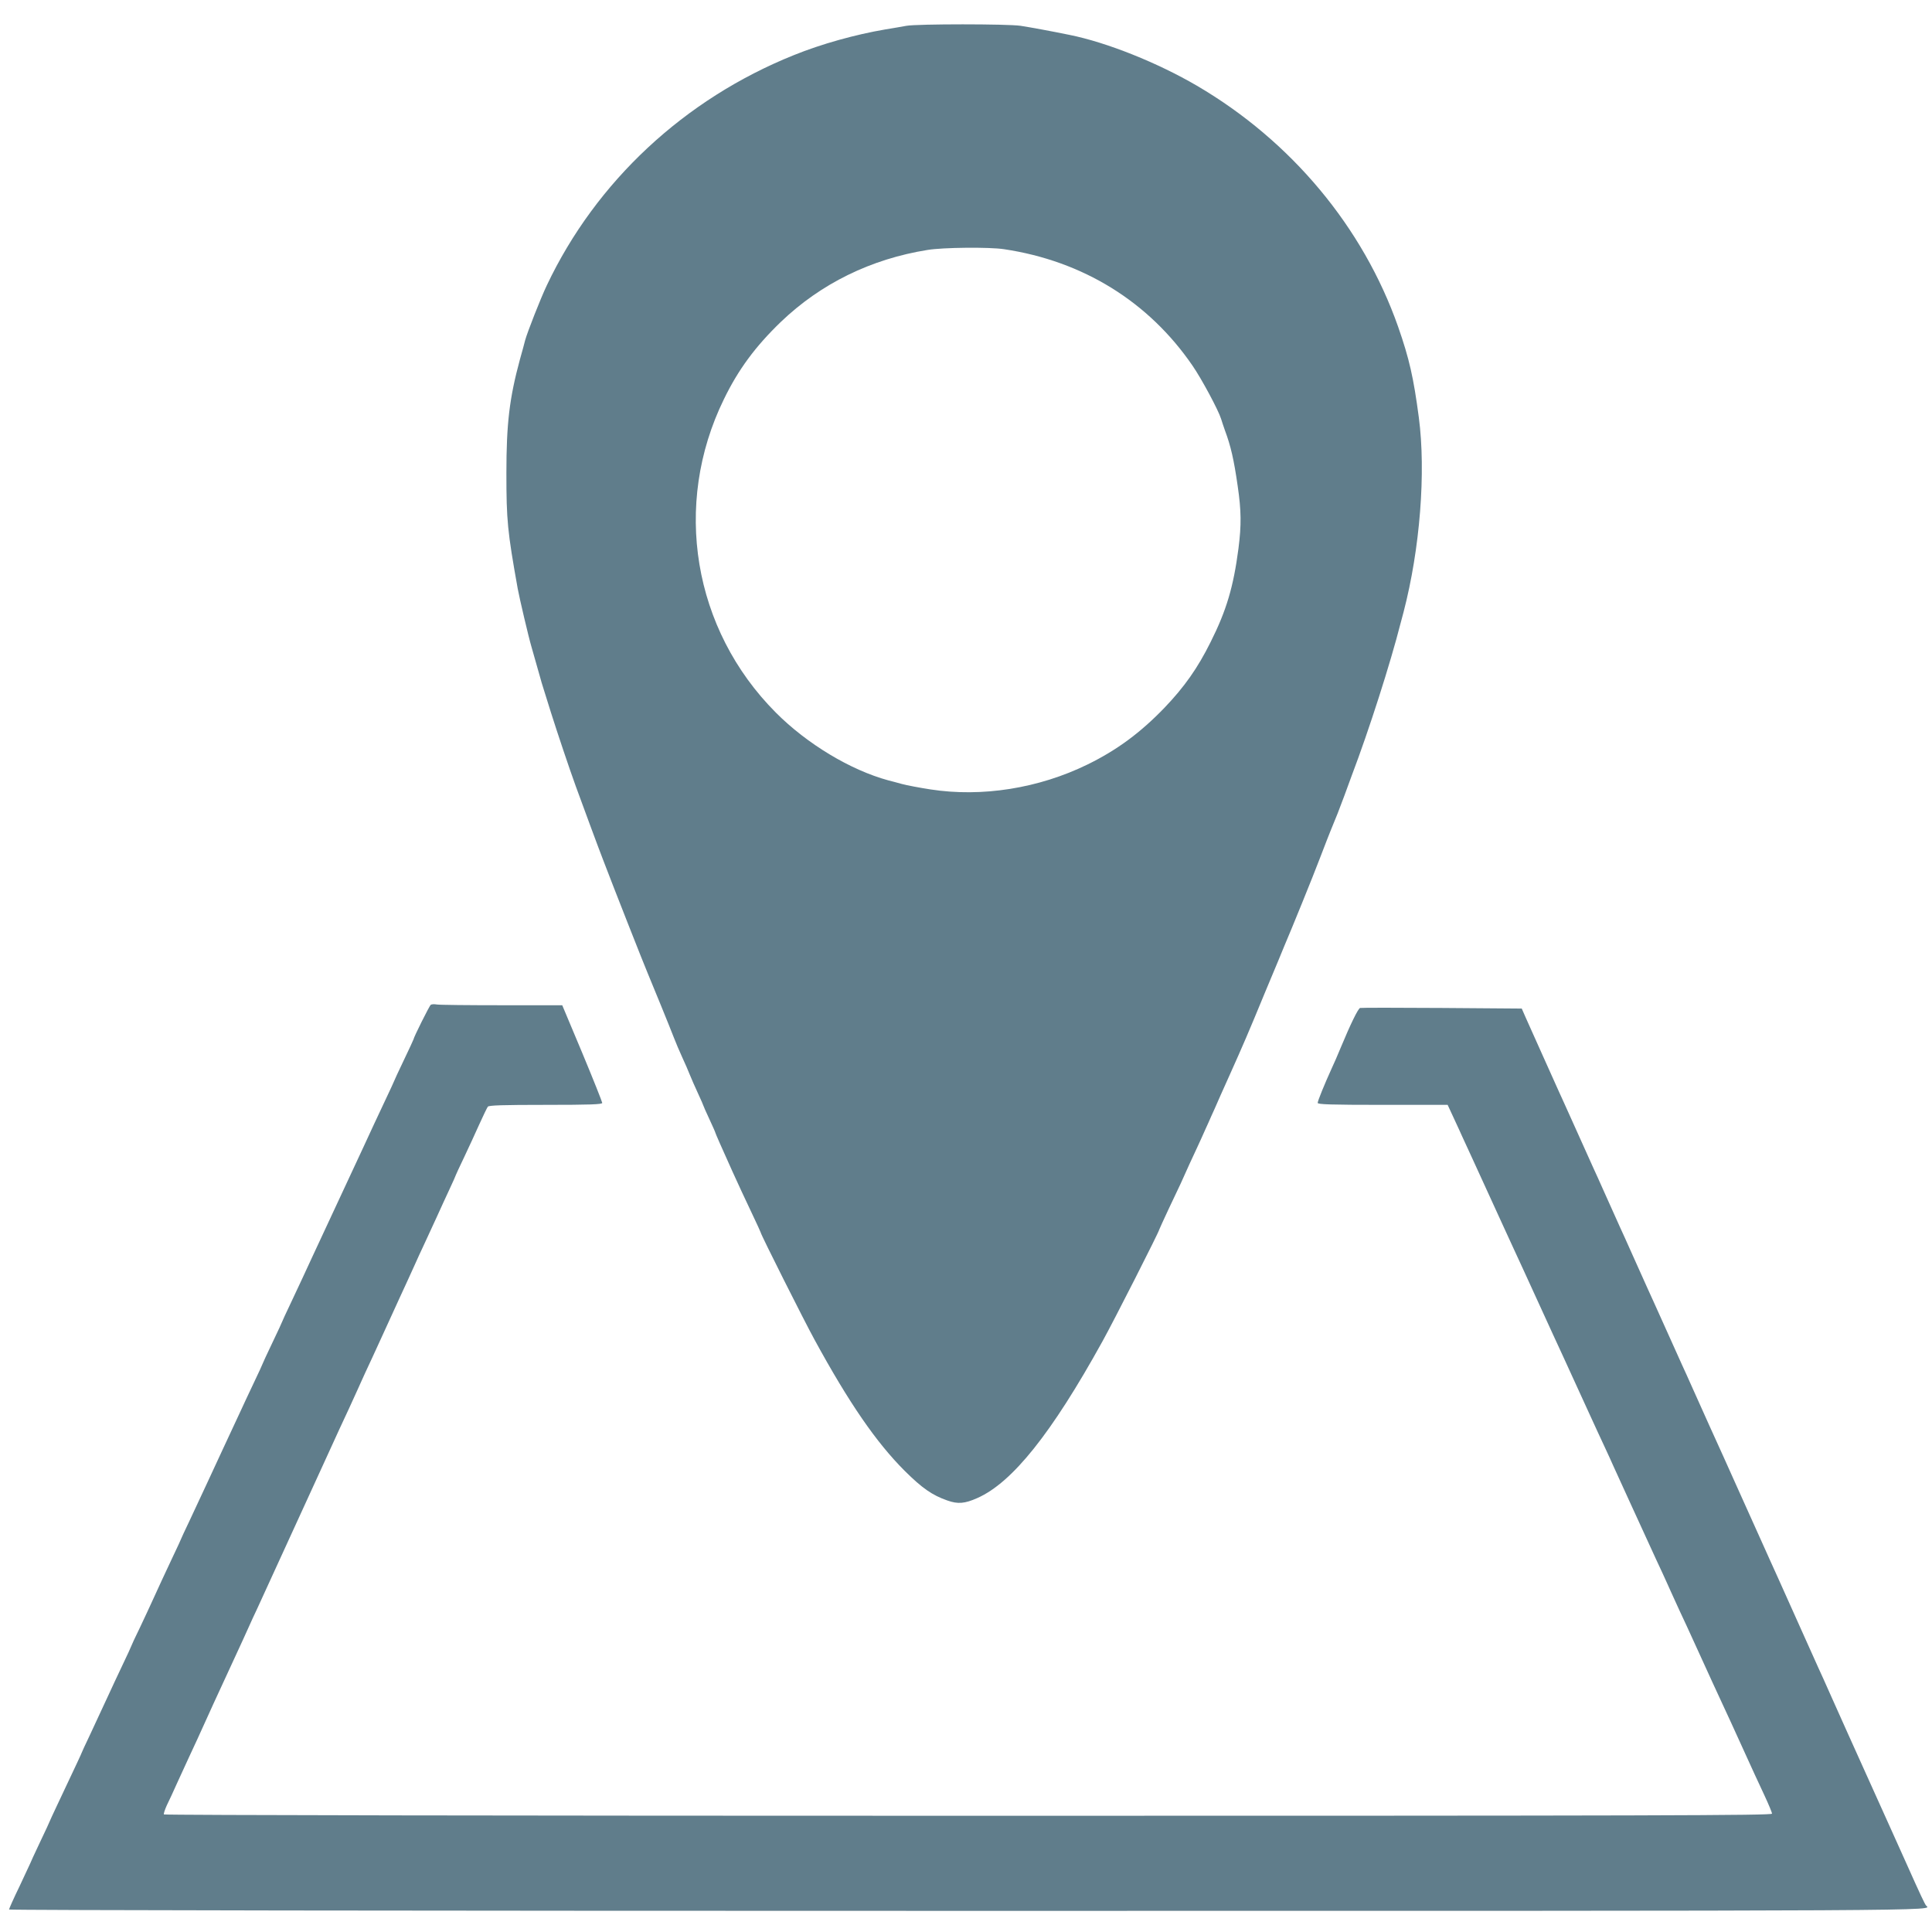 <?xml version="1.0" standalone="no"?>
<!DOCTYPE svg PUBLIC "-//W3C//DTD SVG 20010904//EN"
 "http://www.w3.org/TR/2001/REC-SVG-20010904/DTD/svg10.dtd">
<svg version="1.0" xmlns="http://www.w3.org/2000/svg"
 width="1280pt" height="1280pt" viewBox="0 0 1280 1280"
 preserveAspectRatio="xMidYMid meet">
<g transform="translate(0,1280) scale(0.1,-0.1)"
fill="#607d8b" stroke="none">
<path d="M6005 12629 c-27 -5 -90 -16 -140 -24 -199 -34 -422 -96 -605 -170
-725 -291 -1311 -837 -1637 -1525 -41 -86 -129 -310 -144 -365 -4 -16 -19 -73
-34 -125 -70 -258 -90 -426 -90 -755 0 -312 7 -385 75 -765 11 -61 72 -321 91
-385 10 -35 30 -106 54 -190 9 -33 20 -71 25 -85 4 -14 27 -86 50 -160 43
-136 121 -369 165 -490 37 -102 154 -419 180 -485 66 -174 277 -709 295 -750
27 -64 154 -375 174 -428 13 -34 38 -93 56 -132 18 -38 40 -90 50 -115 10 -25
34 -80 54 -123 20 -43 36 -80 36 -82 0 -2 18 -43 40 -90 22 -47 40 -88 40 -91
0 -3 40 -95 112 -254 39 -86 76 -166 132 -284 31 -65 56 -120 56 -122 0 -12
288 -585 356 -709 230 -422 410 -682 598 -870 116 -115 182 -161 282 -196 70
-25 116 -21 199 16 231 102 492 428 829 1038 75 135 376 728 376 740 0 2 29
65 63 138 35 74 71 150 80 169 45 101 73 162 105 230 19 41 46 100 59 130 14
30 31 69 38 85 8 17 35 77 60 135 26 58 55 123 65 145 79 176 123 277 229 535
68 162 127 304 131 315 46 107 190 461 235 580 32 83 63 164 70 180 36 86 60
147 92 234 19 53 41 112 48 131 116 305 257 747 324 1010 5 19 14 53 20 75
109 419 149 926 101 1290 -35 264 -63 388 -137 600 -232 660 -708 1231 -1333
1597 -260 152 -596 287 -845 337 -111 23 -258 50 -323 60 -86 13 -684 13 -757
0z m647 -1480 c522 -78 958 -347 1249 -772 60 -87 171 -294 189 -352 5 -16 16
-50 25 -75 39 -104 60 -195 85 -370 24 -164 25 -259 5 -415 -33 -252 -79 -409
-185 -620 -85 -171 -173 -296 -305 -434 -159 -165 -314 -280 -510 -376 -323
-158 -699 -218 -1041 -165 -71 11 -156 27 -189 36 -33 9 -73 20 -90 24 -250
68 -538 241 -745 449 -549 551 -686 1377 -344 2076 95 196 208 349 377 512
265 254 597 417 972 477 101 17 411 20 507 5z"/>
<path d="M2854 6143 c-9 -6 -114 -217 -114 -228 0 -2 -29 -65 -65 -140 -36
-75 -65 -138 -65 -140 0 -1 -25 -56 -56 -121 -59 -125 -98 -209 -144 -309 -28
-60 -37 -80 -170 -365 -133 -285 -142 -305 -170 -365 -46 -100 -85 -184 -144
-309 -31 -65 -56 -119 -56 -121 0 -2 -29 -65 -65 -140 -36 -75 -65 -138 -65
-140 0 -2 -27 -61 -61 -132 -33 -70 -70 -148 -81 -173 -20 -44 -48 -104 -123
-264 -20 -43 -66 -142 -102 -220 -36 -78 -90 -192 -119 -255 -30 -62 -54 -115
-54 -116 0 -2 -25 -56 -56 -121 -56 -118 -90 -193 -134 -289 -12 -27 -49 -106
-81 -174 -33 -67 -59 -124 -59 -126 0 -2 -27 -61 -61 -132 -33 -70 -70 -148
-81 -173 -47 -102 -79 -171 -132 -284 -31 -65 -56 -119 -56 -121 0 -2 -21 -48
-161 -344 -27 -57 -49 -105 -49 -106 0 -2 -29 -65 -65 -140 -36 -76 -65 -139
-65 -141 0 -1 -32 -69 -70 -150 -39 -80 -70 -150 -70 -155 0 -5 2720 -9 6355
-9 6567 0 6382 -1 6346 35 -8 9 -36 67 -131 280 -10 22 -58 130 -108 240 -318
705 -304 674 -387 860 -37 83 -77 173 -90 200 -13 28 -62 138 -110 245 -48
107 -119 265 -157 350 -39 85 -78 173 -88 195 -10 22 -50 112 -90 200 -40 88
-80 178 -90 200 -25 56 -157 350 -185 410 -49 108 -65 144 -110 245 -26 58
-57 128 -70 155 -26 58 -38 84 -135 300 -40 88 -82 183 -95 210 -49 108 -65
144 -110 245 -26 58 -57 128 -70 155 -42 93 -63 140 -110 245 -26 58 -57 128
-70 155 -26 58 -38 84 -135 300 -40 88 -82 183 -95 210 -48 108 -65 144 -110
245 -26 58 -55 123 -65 145 -10 22 -29 65 -43 96 l-25 57 -528 4 c-291 2 -535
2 -543 0 -14 -5 -64 -108 -128 -262 -19 -46 -46 -109 -60 -138 -47 -103 -93
-216 -93 -229 0 -10 87 -13 430 -13 l431 0 38 -82 c21 -46 49 -105 61 -133 13
-27 36 -79 53 -115 37 -81 185 -404 222 -485 15 -33 43 -94 62 -135 19 -41 93
-201 163 -355 70 -154 144 -314 163 -355 44 -97 72 -158 167 -365 43 -93 93
-204 113 -245 19 -41 45 -97 57 -125 32 -71 73 -160 105 -230 15 -33 65 -141
110 -240 45 -99 96 -209 113 -245 16 -36 40 -87 52 -115 12 -27 38 -84 57
-125 20 -41 70 -151 113 -245 43 -93 90 -197 105 -230 15 -33 45 -98 67 -145
22 -47 82 -177 133 -290 51 -113 116 -254 144 -313 28 -60 51 -115 51 -123 0
-12 -727 -14 -5324 -14 -2982 0 -5327 4 -5330 9 -3 4 6 31 19 60 14 28 45 95
69 149 24 53 60 131 79 172 34 72 70 151 117 255 24 54 44 97 140 305 96 208
116 251 140 305 12 28 36 79 53 115 59 129 312 681 442 965 73 160 148 324
168 365 19 41 45 98 57 125 12 28 36 79 52 115 17 36 68 146 113 245 45 99 96
209 112 245 34 73 69 150 103 225 12 28 40 88 62 135 22 47 59 128 83 180 24
52 61 135 84 183 23 49 41 90 41 92 0 1 24 54 54 116 30 63 75 161 101 219 26
58 52 111 57 118 8 9 97 12 384 12 293 0 374 3 374 13 0 6 -59 155 -132 330
l-133 317 -401 0 c-221 0 -414 2 -430 5 -16 3 -34 2 -40 -2z"/>
</g>
</svg>
